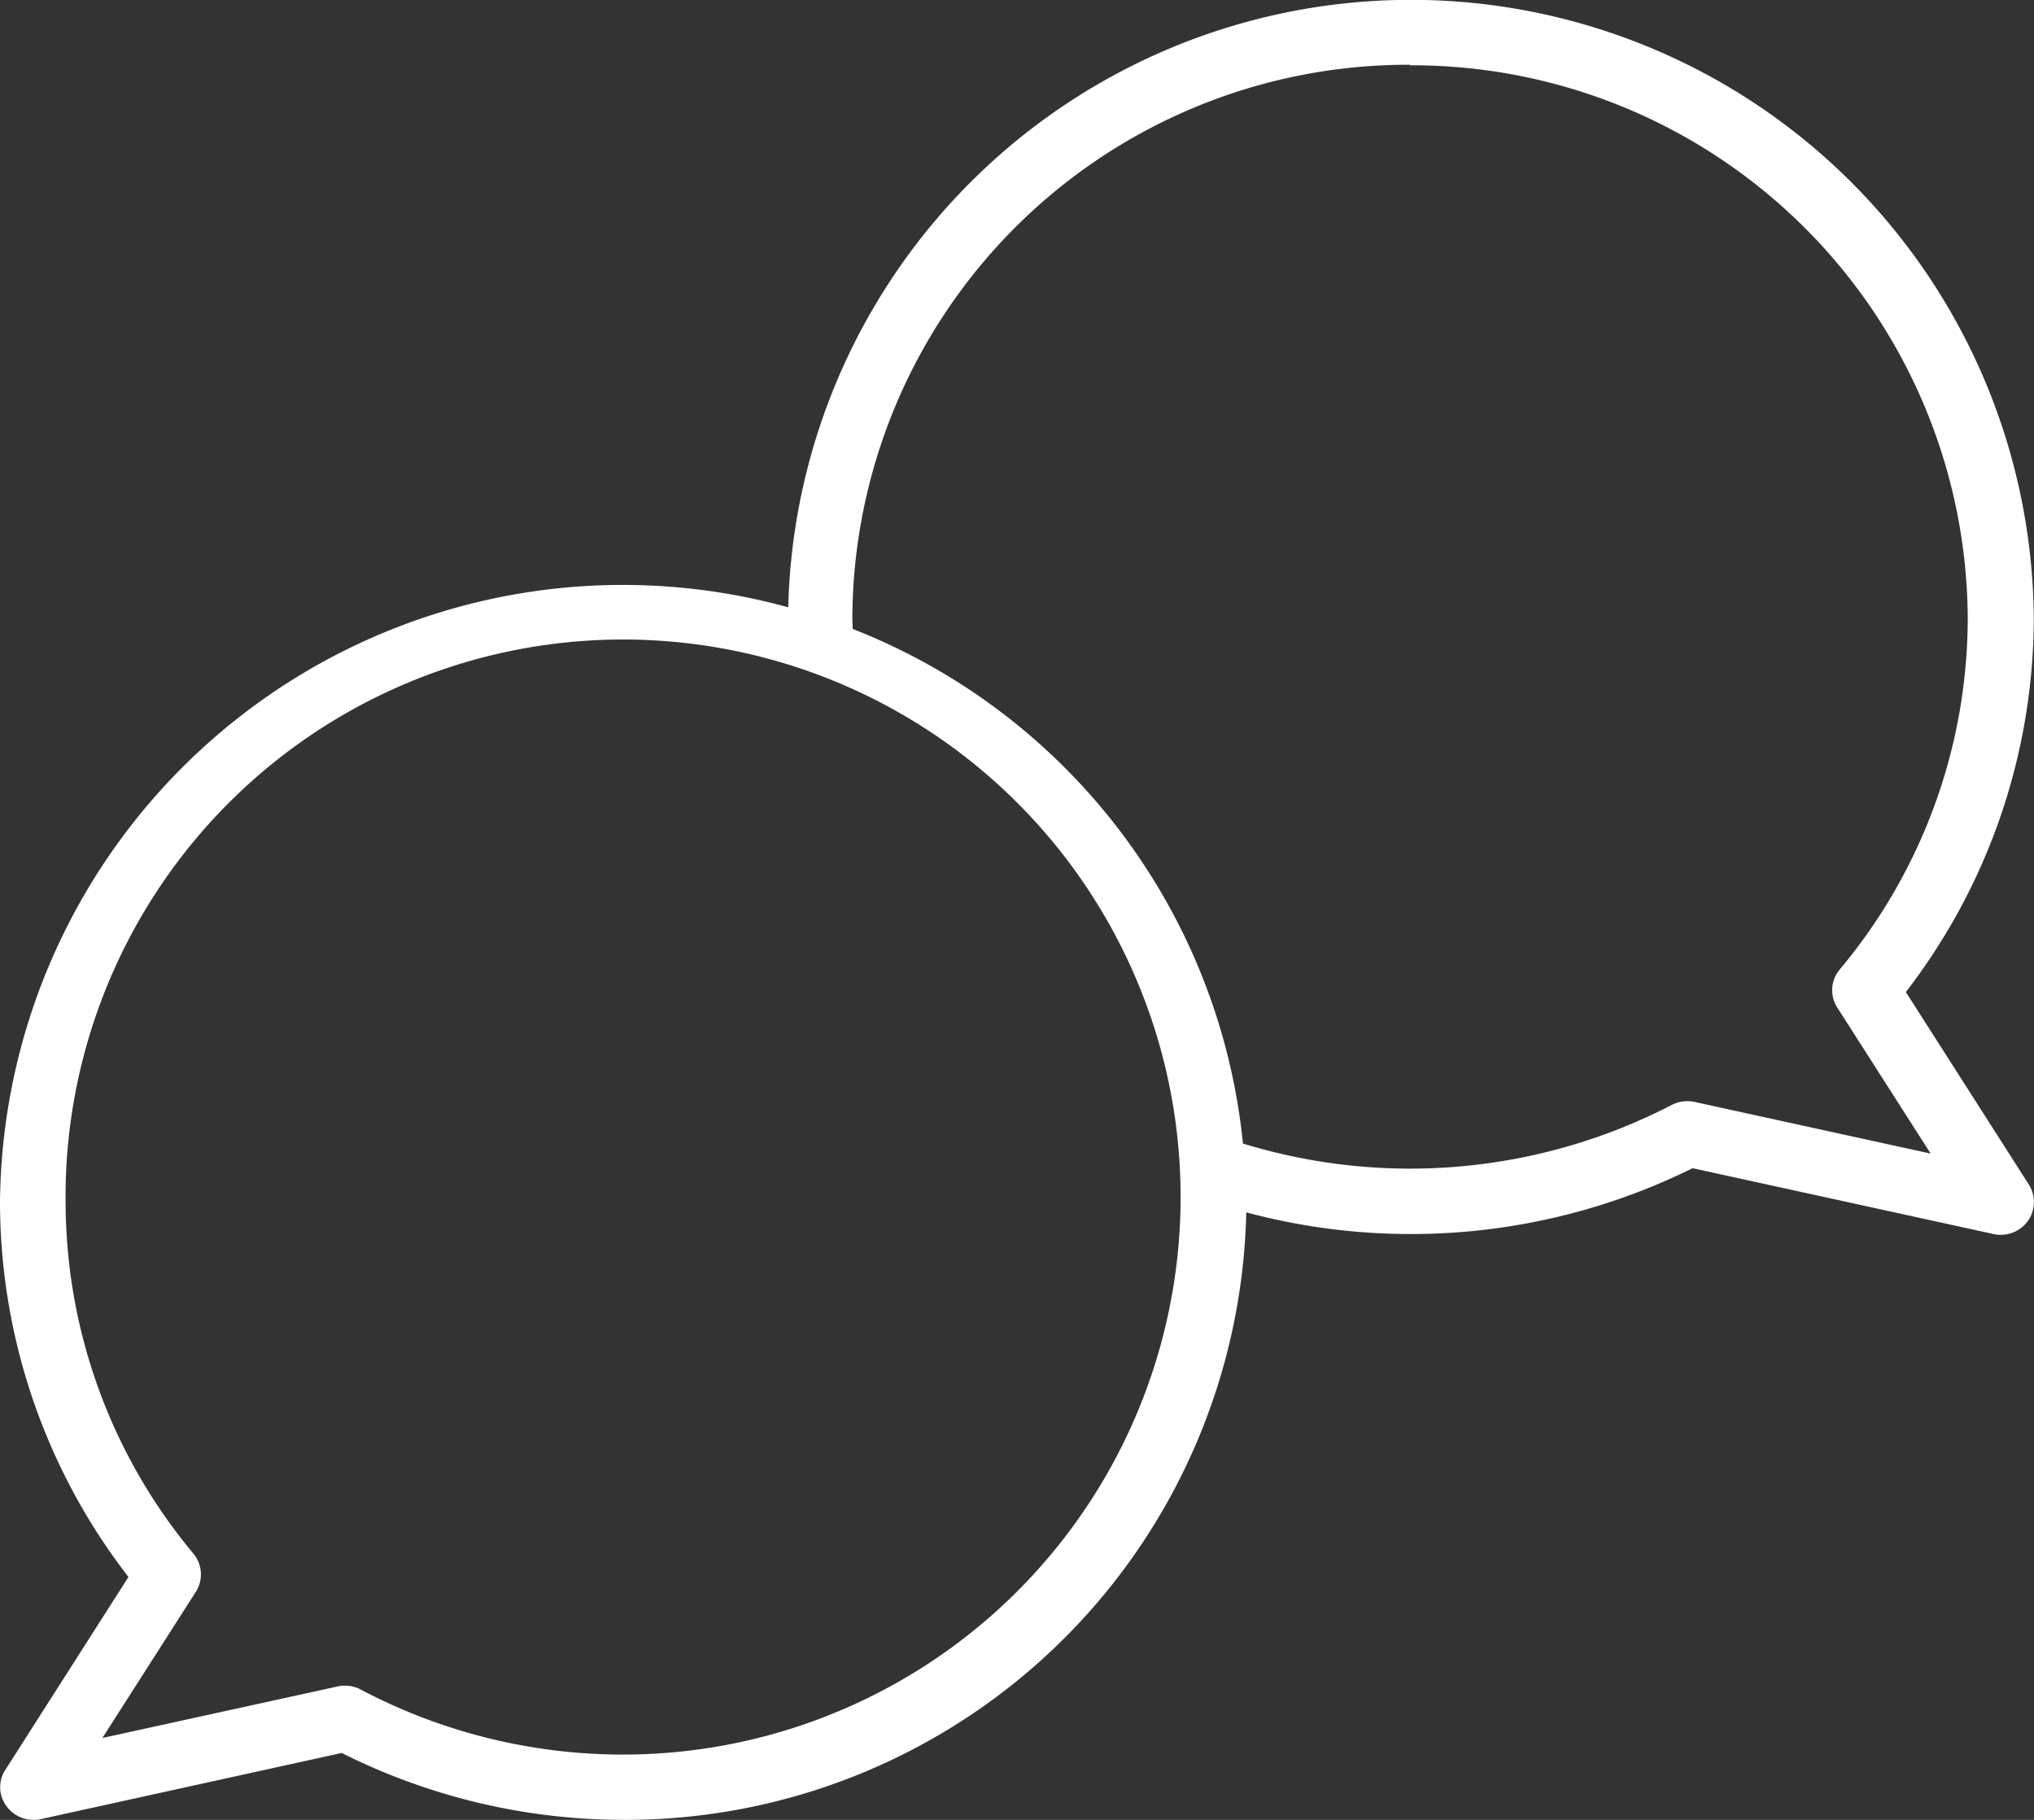 <svg xmlns="http://www.w3.org/2000/svg" width="38" height="34" viewBox="0 0 38 34">
  <rect x="0" y="0" width="38" height="34" fill="#333333" stroke="none"/>
  <path id="Path_84" data-name="Path 84" d="M1.1,37.055a.59.59,0,0,0,.018.674.621.621,0,0,0,.5.261.531.531,0,0,0,.135-.012L7.384,36.74a11.743,11.743,0,0,0,5.269,1.25A11.6,11.6,0,0,0,24.283,26.64a11.875,11.875,0,0,0,8.339-.825l5.631,1.232a.485.485,0,0,0,.135.012.621.621,0,0,0,.5-.261.612.612,0,0,0,.018-.674l-2.3-3.6a11.467,11.467,0,0,0,2.39-7,11.637,11.637,0,0,0-23.27-.188A11.636,11.636,0,0,0,1,26.452a11.46,11.46,0,0,0,2.4,7ZM27.346,5.21A10.382,10.382,0,0,1,37.762,15.528a10.238,10.238,0,0,1-2.39,6.573.6.6,0,0,0-.049.71l1.746,2.731-4.411-.965a.637.637,0,0,0-.423.055,10.636,10.636,0,0,1-8.014.722A11.563,11.563,0,0,0,16.93,15.74c0-.073-.006-.146-.006-.218A10.382,10.382,0,0,1,27.34,5.2ZM2.225,26.452A10.416,10.416,0,1,1,12.641,36.77a10.49,10.49,0,0,1-4.9-1.214.614.614,0,0,0-.288-.073.507.507,0,0,0-.135.012l-4.405.965,1.746-2.731a.607.607,0,0,0-.043-.71,10.267,10.267,0,0,1-2.39-6.579Z" transform="translate(-1 -3.99)" fill="#fff"/>
</svg>
